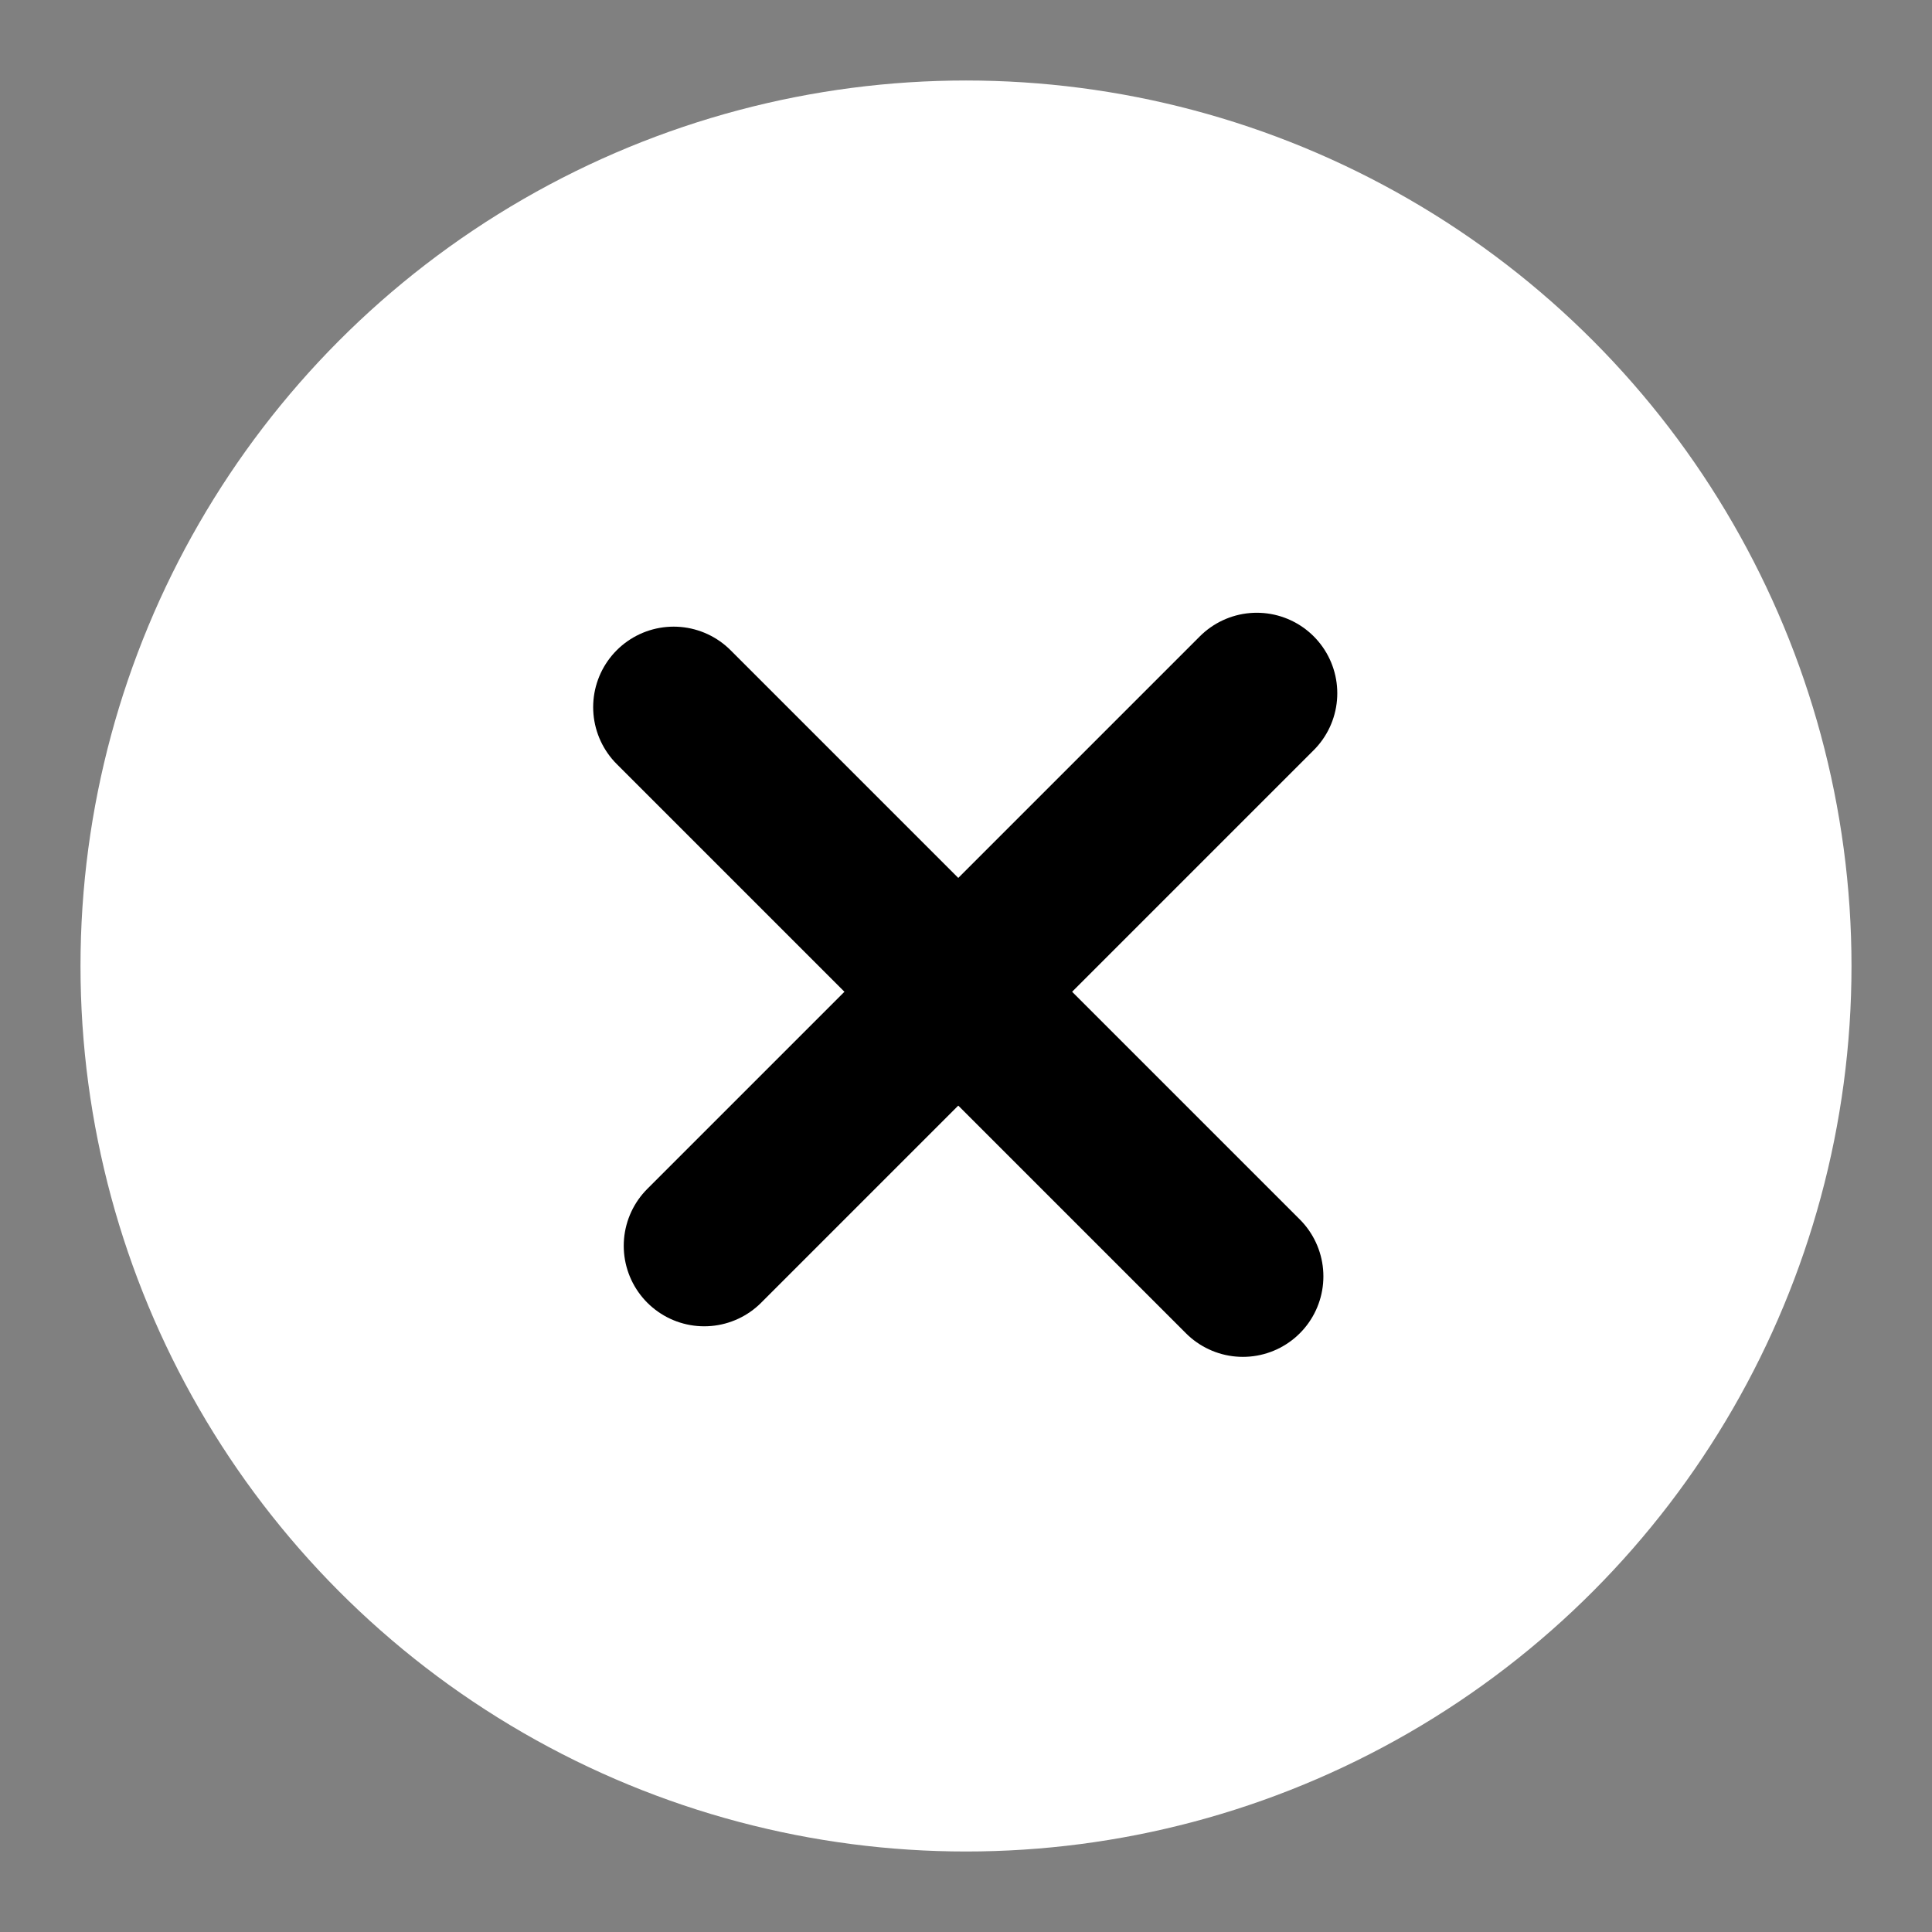 <?xml version="1.0" encoding="UTF-8"?>
<svg width="24px" height="24px" viewBox="0 0 24 24" version="1.1" xmlns="http://www.w3.org/2000/svg" xmlns:xlink="http://www.w3.org/1999/xlink">
    <rect x="0" y="0" width="24" height="24" fill="#808080" stroke="none"/>
    <title>Group 16</title>
    <g id="Page-2" stroke="none" stroke-width="1" fill="none" fill-rule="evenodd">
        <g id="Methode-1440-Copy" transform="translate(-167, -634)">
            <g id="Group-16" transform="translate(167.304, 634.854)">
                <circle id="Oval" fill="#FFFFFF" cx="11.696" cy="11.146" r="11"></circle>
                <g id="Group-11" transform="translate(11.808, 11.258) rotate(-315) translate(-11.808, -11.258) translate(11.308, 5.758)" stroke="#000000" stroke-linecap="round" stroke-width="2">
                    <line x1="0.5" y1="0.55" x2="0.5" y2="10.257" id="Path"></line>
                </g>
                <line x1="6.308" y1="11.345" x2="16.308" y2="11.345" id="Path-5" stroke="#000000" stroke-width="2" stroke-linecap="round" transform="translate(11.308, 11.758) rotate(-315) translate(-11.308, -11.758) "></line>
            </g>
        </g>
    </g>
</svg>